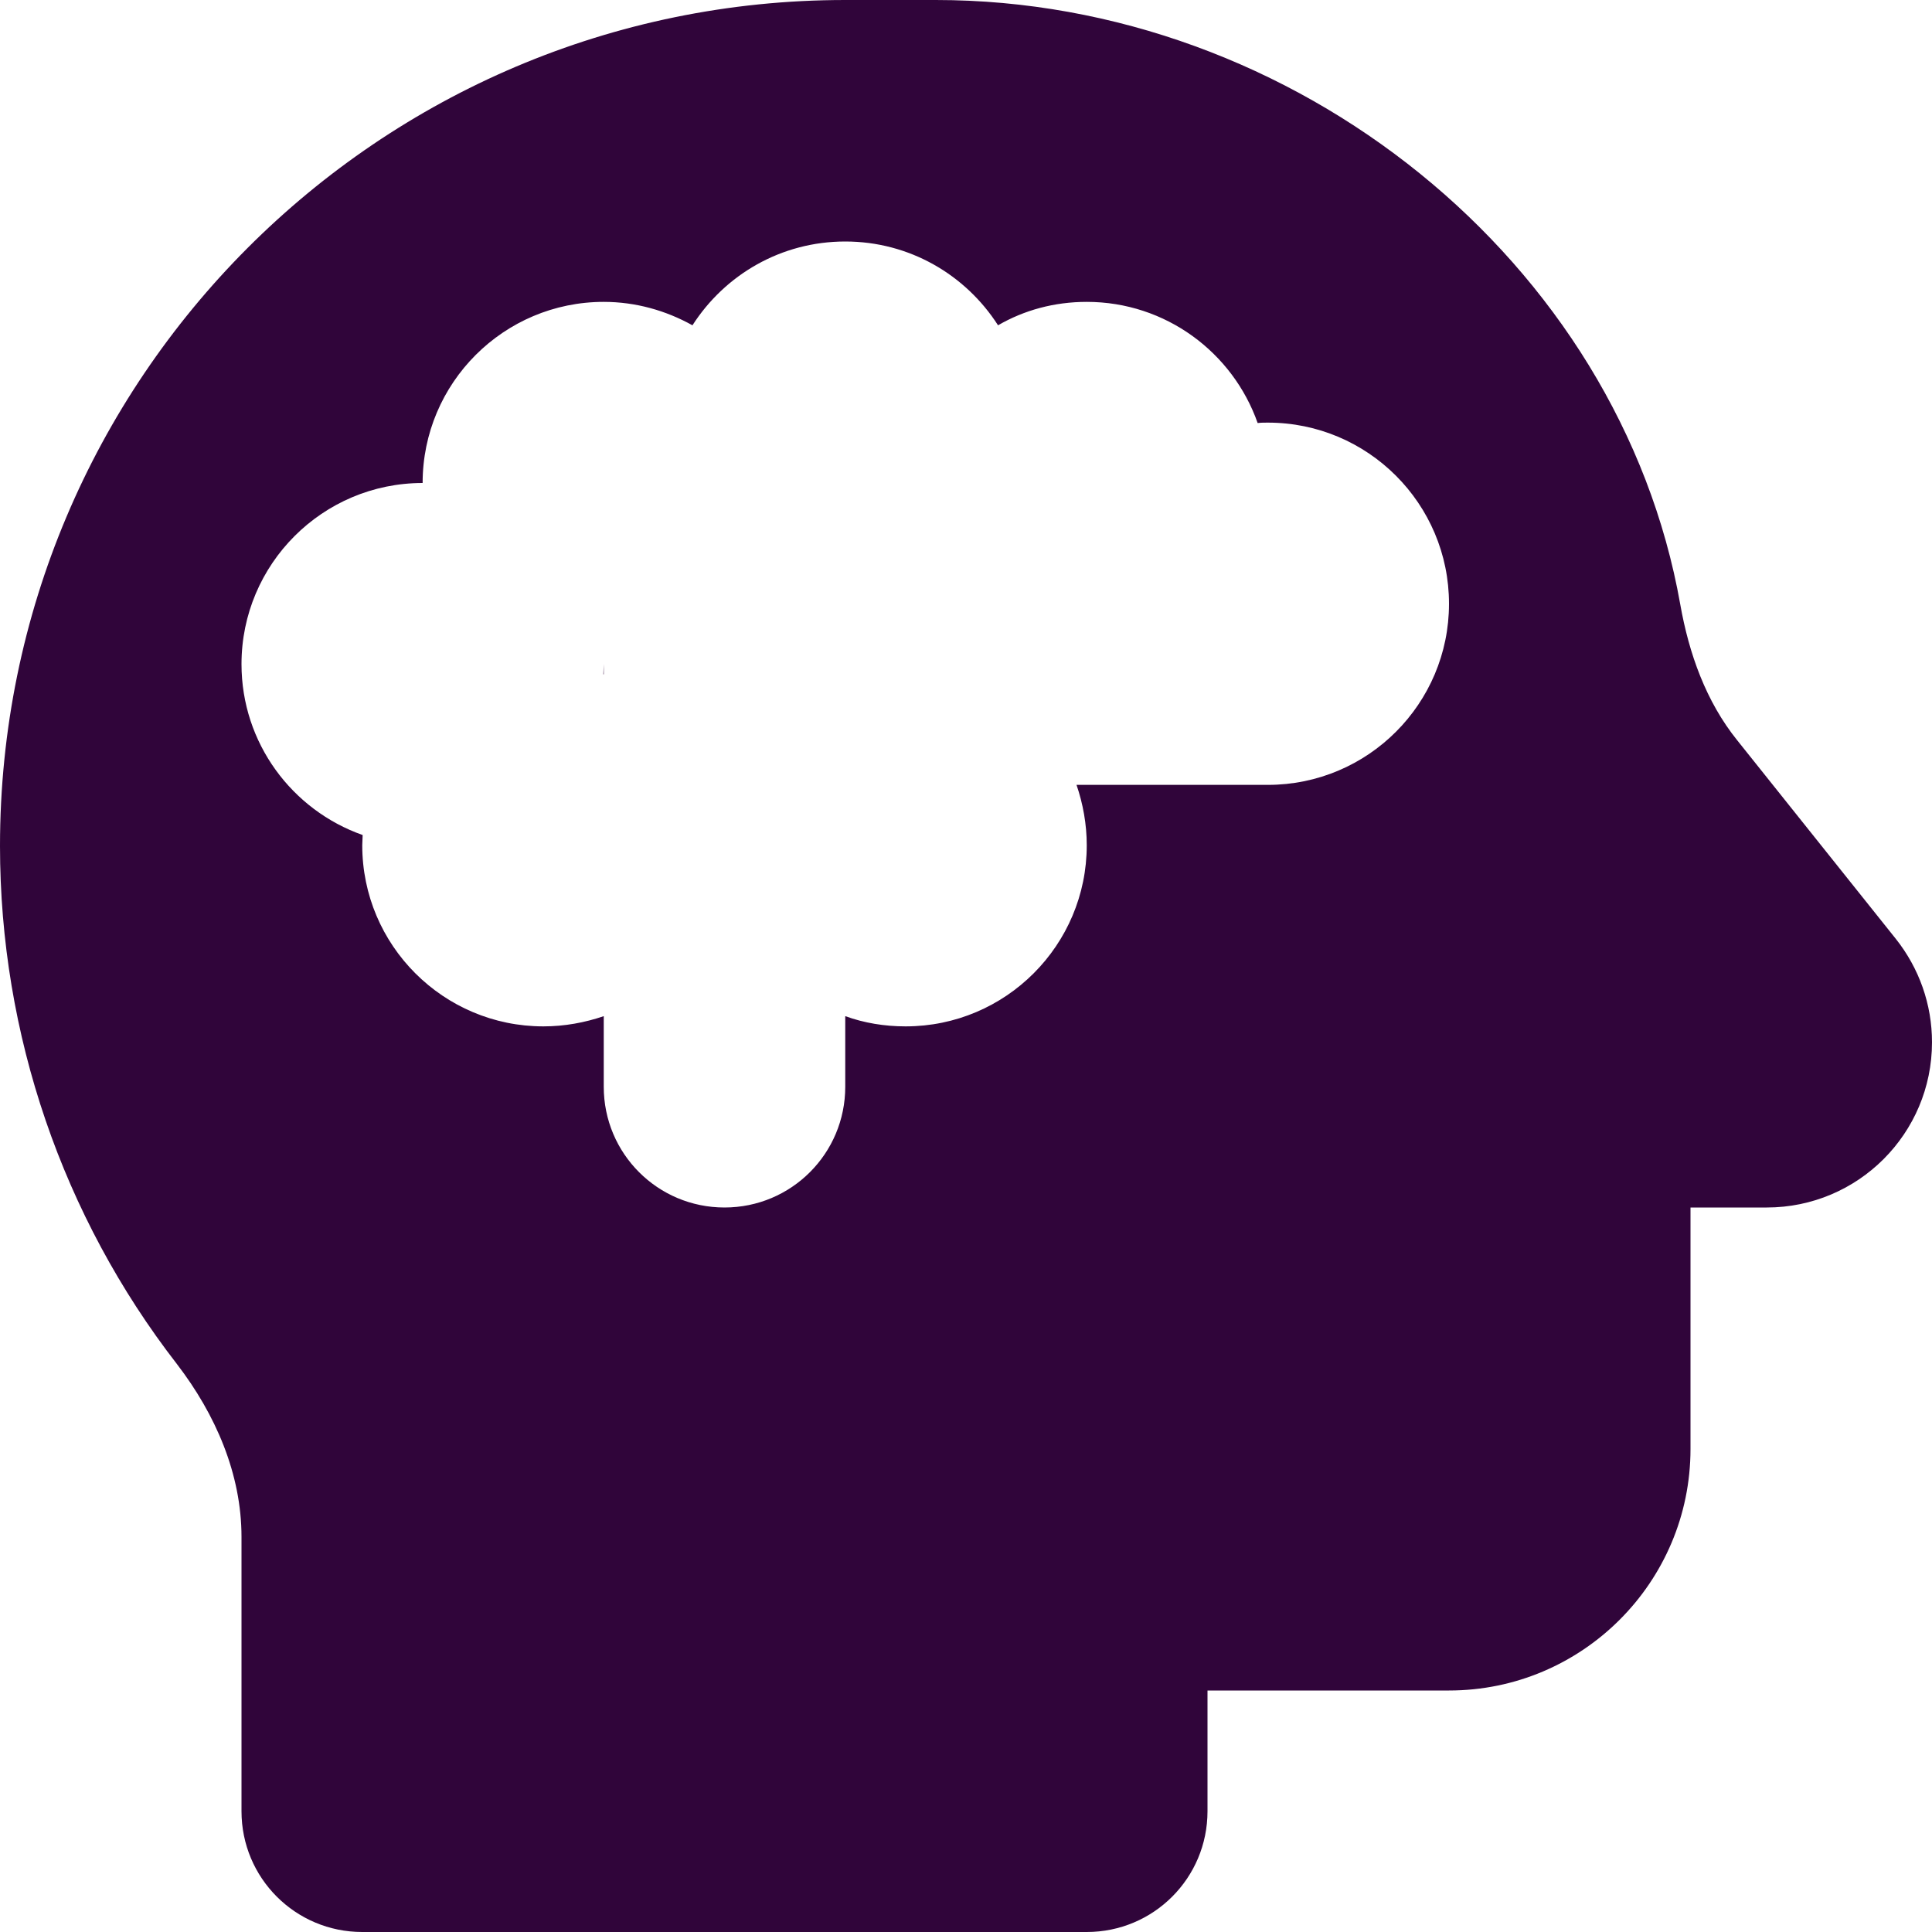 <svg width="24" height="24" viewBox="0 0 24 24" fill="none" xmlns="http://www.w3.org/2000/svg">
<g clip-path="url(#clip0_2451_22293)">
<path d="M0 10.509C0 4.716 4.697 0 10.5 0H11.625C16.087 0 20.119 3.248 20.873 7.509C20.981 8.119 21.192 8.714 21.581 9.197L23.55 11.662C23.841 12.028 24 12.478 24 12.947C24 14.081 23.081 15 21.947 15H21V18C21 19.655 19.655 21 18 21H15V22.5C15 23.33 14.33 24 13.5 24H4.5C3.67 24 3 23.33 3 22.5V19.092C3 18.309 2.677 17.569 2.198 16.945C0.778 15.113 0 12.848 0 10.509ZM13.373 9.75H15.75C16.992 9.75 18 8.742 18 7.5C18 6.258 16.992 5.25 15.75 5.25C15.708 5.25 15.666 5.25 15.623 5.255C15.314 4.378 14.48 3.75 13.5 3.75C13.097 3.75 12.722 3.853 12.398 4.041C11.995 3.413 11.297 3 10.5 3C9.703 3 9.005 3.413 8.602 4.041C8.273 3.858 7.898 3.75 7.5 3.75C6.258 3.75 5.25 4.758 5.25 6C4.008 6 3 7.008 3 8.25C3 9.23 3.628 10.064 4.505 10.373C4.505 10.416 4.5 10.458 4.5 10.5C4.5 11.742 5.508 12.75 6.75 12.75C7.013 12.75 7.266 12.703 7.5 12.623V13.5C7.5 14.33 8.17 15 9 15C9.83 15 10.5 14.33 10.5 13.5V12.623C10.734 12.708 10.988 12.75 11.25 12.75C12.492 12.75 13.5 11.742 13.5 10.5C13.5 10.238 13.453 9.984 13.373 9.75ZM7.5 8.25V8.377C7.5 8.377 7.5 8.377 7.495 8.377C7.495 8.334 7.5 8.292 7.5 8.25Z" fill="#30053A"/>
</g>
<defs>
<clipPath id="clip0_2451_22293">
<rect width="24" height="24" fill="white"/>
</clipPath>
</defs>
</svg>
